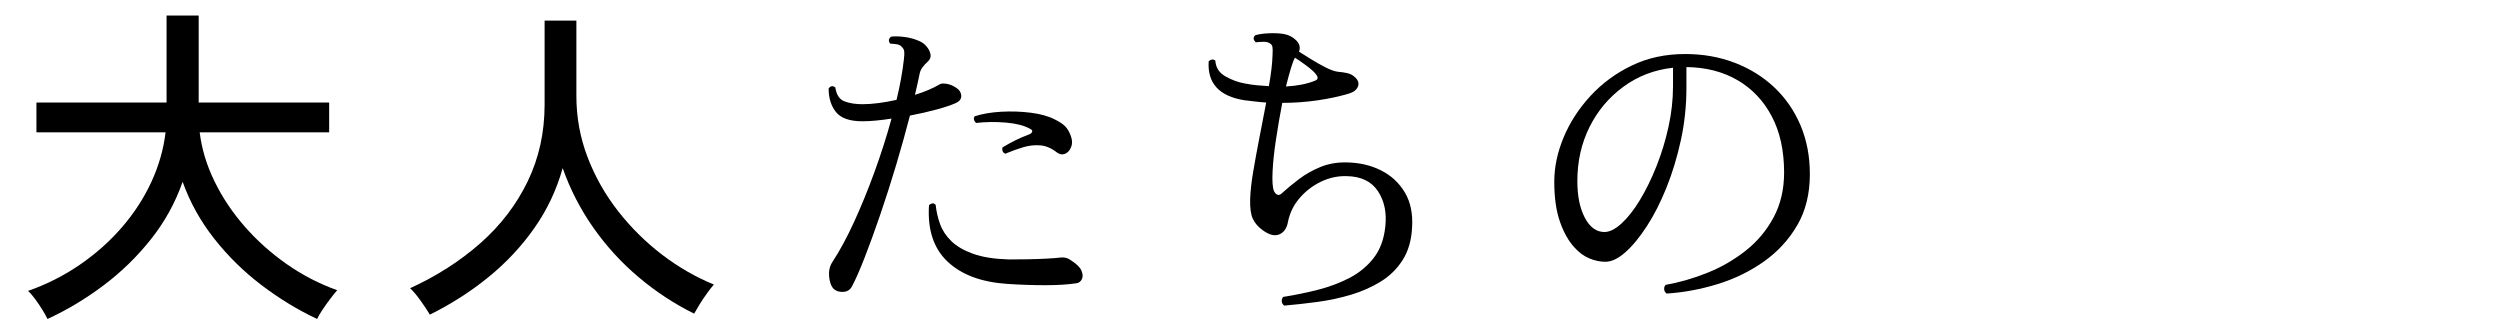 <?xml version="1.0" encoding="utf-8"?>
<!-- Generator: Adobe Illustrator 15.0.0, SVG Export Plug-In . SVG Version: 6.00 Build 0)  -->
<!DOCTYPE svg PUBLIC "-//W3C//DTD SVG 1.1//EN" "http://www.w3.org/Graphics/SVG/1.1/DTD/svg11.dtd">
<svg version="1.1" id="レイヤー_1" xmlns="http://www.w3.org/2000/svg" xmlns:xlink="http://www.w3.org/1999/xlink" x="0px"
	 y="0px" width="508.395px" height="68.032px" viewBox="0 0 508.395 68.032" enable-background="new 0 0 508.395 68.032"
	 xml:space="preserve">
<path d="M21.016,58.065c3.628-2.721,6.848-5.851,9.66-9.389c2.812-3.537,4.966-7.438,6.463-11.701
	c1.497,4.174,3.64,8.027,6.429,11.565s5.987,6.679,9.592,9.423c3.606,2.743,7.382,5.045,11.328,6.904
	c0.227-0.499,0.589-1.122,1.088-1.871c0.499-0.748,1.031-1.496,1.599-2.244c0.566-0.748,1.031-1.326,1.395-1.734
	c-3.674-1.315-7.109-3.096-10.307-5.342c-3.197-2.244-6.044-4.796-8.538-7.652c-2.495-2.857-4.536-5.92-6.123-9.186
	c-1.588-3.265-2.585-6.575-2.994-9.932h26.329v-6.055H40.404V3.163h-6.531v17.688H7.409v6.055h26.26
	c-0.408,3.447-1.373,6.815-2.892,10.102c-1.52,3.289-3.515,6.361-5.987,9.219c-2.473,2.857-5.33,5.398-8.572,7.62
	c-3.243,2.223-6.747,3.991-10.511,5.306c0.362,0.318,0.816,0.84,1.36,1.565c0.545,0.726,1.055,1.474,1.531,2.245
	c0.476,0.771,0.827,1.405,1.054,1.904C13.6,63.053,17.386,60.786,21.016,58.065z"/>
<path d="M99.32,56.364c3.628-2.947,6.746-6.281,9.354-10c2.607-3.719,4.524-7.778,5.749-12.178
	c1.541,4.354,3.628,8.402,6.259,12.143c2.63,3.742,5.691,7.088,9.185,10.035c3.492,2.949,7.256,5.42,11.293,7.416
	c0.272-0.5,0.646-1.135,1.123-1.905c0.476-0.771,0.987-1.53,1.531-2.278c0.544-0.749,0.997-1.327,1.36-1.735
	c-3.673-1.497-7.177-3.515-10.511-6.055s-6.316-5.487-8.946-8.845c-2.631-3.355-4.706-7.018-6.225-10.987
	c-1.521-3.968-2.279-8.13-2.279-12.484V4.184h-6.463v17.076c0,5.67-1.146,10.875-3.436,15.614
	c-2.291,4.739-5.488,8.924-9.593,12.551c-4.105,3.629-8.878,6.691-14.321,9.186c0.634,0.59,1.349,1.438,2.143,2.551
	c0.793,1.111,1.417,2.051,1.871,2.823C91.723,61.852,95.691,59.313,99.32,56.364z"/>
<path d="M171.469,59.358c0.838-0.045,1.439-0.432,1.803-1.156c0.725-1.361,1.587-3.322,2.585-5.885
	c0.997-2.563,2.052-5.466,3.164-8.709c1.11-3.242,2.188-6.609,3.231-10.103c1.042-3.492,1.973-6.826,2.789-10.001
	c1.905-0.362,3.696-0.771,5.375-1.225c1.677-0.453,2.97-0.884,3.878-1.292c0.816-0.362,1.213-0.861,1.19-1.497
	c-0.023-0.635-0.33-1.157-0.918-1.565c-0.726-0.499-1.418-0.793-2.075-0.884c-0.658-0.09-1.1-0.068-1.326,0.068
	c-1.361,0.816-3.062,1.542-5.103,2.177c0.181-0.725,0.34-1.417,0.476-2.075c0.136-0.657,0.272-1.281,0.408-1.871
	c0.09-0.635,0.294-1.167,0.612-1.599c0.317-0.431,0.68-0.827,1.088-1.191c0.499-0.453,0.691-0.963,0.579-1.531
	c-0.114-0.566-0.398-1.111-0.851-1.633c-0.454-0.521-0.998-0.895-1.633-1.123c-0.816-0.362-1.758-0.612-2.823-0.748
	c-1.066-0.136-1.962-0.159-2.687-0.068c-0.544,0.408-0.612,0.885-0.204,1.429c0.272,0,0.668,0.034,1.19,0.102
	c0.521,0.068,0.873,0.216,1.055,0.442c0.362,0.318,0.566,0.658,0.612,1.021c0.044,0.363,0.022,0.908-0.068,1.633
	c-0.136,1.225-0.33,2.529-0.578,3.912c-0.25,1.384-0.556,2.824-0.918,4.32c-1.225,0.272-2.427,0.488-3.606,0.646
	c-1.18,0.16-2.291,0.238-3.333,0.238c-1.406,0-2.619-0.192-3.64-0.578c-1.021-0.385-1.645-1.327-1.871-2.823
	c-0.5-0.408-0.953-0.34-1.361,0.204c0,1.95,0.499,3.549,1.497,4.796c0.997,1.248,2.789,1.871,5.375,1.871
	c1.633,0,3.606-0.181,5.919-0.544c-0.953,3.493-2.086,7.053-3.402,10.681c-1.316,3.628-2.71,7.053-4.184,10.273
	c-1.475,3.221-2.959,5.965-4.456,8.232c-0.544,0.861-0.76,1.848-0.646,2.959c0.112,1.111,0.396,1.916,0.851,2.415
	C169.96,59.176,170.629,59.403,171.469,59.358z M212.56,57.997c2.562,0,4.705-0.136,6.429-0.408c0.453-0.09,0.793-0.362,1.021-0.816
	c0.227-0.453,0.204-1.02-0.068-1.701c-0.272-0.68-0.976-1.383-2.109-2.108c-0.59-0.452-1.248-0.657-1.973-0.612
	c-0.726,0.092-1.712,0.17-2.959,0.238c-1.248,0.068-2.551,0.113-3.912,0.137c-1.36,0.022-2.631,0.033-3.81,0.033
	c-2.994-0.09-5.432-0.477-7.313-1.156c-1.883-0.681-3.357-1.541-4.422-2.586c-1.066-1.043-1.827-2.199-2.279-3.469
	c-0.454-1.27-0.749-2.563-0.885-3.879c-0.182-0.226-0.397-0.328-0.646-0.306c-0.25,0.023-0.488,0.147-0.714,0.374
	c-0.318,4.944,0.929,8.754,3.742,11.43c2.812,2.677,6.848,4.195,12.11,4.559C207.4,57.907,209.997,57.997,212.56,57.997z
	 M204.771,31.124c1.088-0.453,2.199-0.85,3.333-1.19c1.133-0.34,2.279-0.464,3.436-0.374c1.157,0.091,2.279,0.567,3.368,1.429
	c0.544,0.408,1.088,0.51,1.633,0.306c0.544-0.204,0.963-0.646,1.259-1.327c0.294-0.681,0.282-1.451-0.034-2.313
	c-0.318-0.861-0.704-1.519-1.157-1.973c-0.454-0.453-1.134-0.907-2.041-1.361c-1.316-0.68-2.959-1.145-4.932-1.395
	c-1.973-0.249-3.98-0.317-6.021-0.204c-2.041,0.114-3.833,0.42-5.375,0.918c-0.182,0.182-0.238,0.408-0.17,0.68
	c0.068,0.272,0.215,0.5,0.442,0.681c1.995-0.227,4.024-0.249,6.089-0.068c2.063,0.182,3.662,0.59,4.796,1.225
	c0.408,0.182,0.578,0.386,0.51,0.612c-0.068,0.228-0.261,0.408-0.578,0.544c-0.999,0.363-1.951,0.771-2.857,1.225
	c-0.908,0.454-1.769,0.93-2.585,1.429c-0.091,0.228-0.091,0.476,0,0.748c0.091,0.272,0.295,0.454,0.612,0.544
	C204.543,31.216,204.634,31.17,204.771,31.124L204.771,31.124z"/>
<path d="M267.904,61.399c2.357-0.318,4.637-0.807,6.838-1.463c2.199-0.657,4.217-1.553,6.055-2.688
	c1.836-1.133,3.321-2.596,4.455-4.389c1.134-1.791,1.77-3.979,1.905-6.564c0.181-2.812-0.306-5.193-1.462-7.144
	c-1.157-1.95-2.768-3.446-4.83-4.49c-2.064-1.042-4.389-1.587-6.975-1.633c-1.95-0.044-3.73,0.262-5.34,0.918
	c-1.611,0.658-3.063,1.475-4.354,2.45c-1.293,0.976-2.461,1.938-3.504,2.891c-0.318,0.318-0.625,0.42-0.919,0.307
	c-0.296-0.113-0.534-0.374-0.714-0.782c-0.272-0.681-0.363-1.983-0.272-3.912c0.091-1.927,0.329-4.15,0.714-6.667
	s0.805-4.955,1.26-7.313c2.402,0,4.783-0.17,7.143-0.51c2.357-0.34,4.512-0.805,6.463-1.395c0.906-0.272,1.496-0.736,1.77-1.395
	c0.271-0.657,0.09-1.281-0.545-1.871c-0.453-0.453-0.998-0.749-1.633-0.885c-0.635-0.136-1.27-0.226-1.904-0.272
	c-0.681-0.09-1.531-0.396-2.552-0.918c-1.021-0.521-2.019-1.088-2.993-1.701c-0.977-0.612-1.758-1.099-2.348-1.463
	c0.316-0.816,0.137-1.575-0.544-2.279c-0.681-0.703-1.542-1.145-2.585-1.327c-0.862-0.136-1.86-0.181-2.994-0.136
	c-1.134,0.046-2.064,0.182-2.789,0.408c-0.453,0.454-0.408,0.93,0.137,1.429c0.271-0.044,0.725-0.079,1.36-0.102
	c0.634-0.022,1.089,0.058,1.36,0.238c0.363,0.182,0.578,0.432,0.646,0.748c0.068,0.318,0.078,0.862,0.034,1.633
	c-0.046,1.724-0.296,3.855-0.749,6.395c-0.726-0.044-1.496-0.102-2.313-0.17s-1.678-0.192-2.585-0.374
	c-1.316-0.227-2.619-0.703-3.912-1.429c-1.293-0.725-1.984-1.792-2.075-3.198c-0.182-0.181-0.397-0.26-0.646-0.238
	c-0.25,0.023-0.487,0.147-0.714,0.374c-0.272,4.445,2.131,7.075,7.211,7.892c0.77,0.091,1.53,0.182,2.279,0.272
	c0.749,0.092,1.485,0.16,2.212,0.204c-0.455,2.359-0.92,4.763-1.396,7.211c-0.476,2.449-0.896,4.752-1.259,6.905
	c-0.363,2.155-0.567,4.003-0.611,5.544c-0.047,1.77,0.135,3.096,0.543,3.98s1.09,1.666,2.041,2.348
	c1.315,0.951,2.438,1.224,3.368,0.815c0.929-0.408,1.507-1.247,1.735-2.517c0.361-1.814,1.145-3.424,2.347-4.83
	c1.201-1.406,2.642-2.518,4.319-3.334s3.424-1.201,5.238-1.156c2.949,0.045,5.08,1.066,6.396,3.061
	c1.314,1.996,1.813,4.4,1.496,7.212c-0.271,2.585-1.066,4.718-2.381,6.396c-1.316,1.678-2.959,3.027-4.933,4.047
	c-1.974,1.021-4.128,1.826-6.464,2.416s-4.66,1.064-6.973,1.428c-0.227,0.227-0.33,0.521-0.307,0.885s0.193,0.657,0.511,0.885
	C263.301,61.965,265.545,61.715,267.904,61.399z M262.529,13.844c0.316-1.042,0.59-1.745,0.816-2.109
	c0.59,0.364,1.371,0.908,2.348,1.633c0.975,0.726,1.621,1.316,1.939,1.769c0.498,0.636,0.408,1.066-0.273,1.292
	c-1.541,0.636-3.492,1.021-5.85,1.157C261.871,16.135,262.212,14.888,262.529,13.844z"/>
<path d="M349.339,57.758c3.446-1.064,6.575-2.596,9.388-4.592c2.813-1.995,5.069-4.456,6.77-7.381
	c1.701-2.926,2.552-6.384,2.552-10.375c0-3.628-0.636-6.94-1.905-9.933c-1.27-2.994-3.051-5.567-5.34-7.722
	c-2.291-2.154-4.979-3.82-8.063-5c-3.084-1.179-6.44-1.769-10.068-1.769c-3.992,0-7.609,0.782-10.852,2.347
	c-3.243,1.564-6.044,3.629-8.402,6.19c-2.358,2.563-4.173,5.364-5.441,8.402c-1.271,3.039-1.906,6.055-1.906,9.048
	c0,3.221,0.386,5.93,1.157,8.13c0.771,2.2,1.769,3.958,2.993,5.272c0.907,0.998,1.905,1.725,2.994,2.177
	c1.088,0.454,2.177,0.681,3.266,0.681c1.225,0,2.562-0.635,4.014-1.905c1.451-1.269,2.914-3.038,4.388-5.306
	s2.812-4.898,4.015-7.893c1.201-2.993,2.176-6.213,2.925-9.661c0.749-3.446,1.122-6.984,1.122-10.613V13.64
	c3.946,0.046,7.404,0.93,10.375,2.653c2.971,1.725,5.295,4.173,6.974,7.348c1.677,3.175,2.517,6.985,2.517,11.429
	c0,3.448-0.714,6.497-2.143,9.15c-1.428,2.653-3.322,4.91-5.681,6.77c-2.358,1.86-4.956,3.356-7.79,4.489
	c-2.834,1.135-5.658,1.951-8.47,2.449c-0.228,0.229-0.329,0.522-0.306,0.885c0.021,0.363,0.191,0.658,0.51,0.885
	C342.422,59.471,345.892,58.825,349.339,57.758z M322.296,44.289c-1.021-1.927-1.53-4.411-1.53-7.45
	c0-4.036,0.826-7.709,2.482-11.021c1.656-3.311,3.957-6.043,6.906-8.198c2.947-2.153,6.303-3.436,10.068-3.844v3.742
	c0,2.721-0.307,5.477-0.918,8.266c-0.613,2.789-1.43,5.466-2.449,8.028c-1.021,2.563-2.144,4.853-3.368,6.871
	c-1.225,2.02-2.473,3.606-3.741,4.763c-1.271,1.157-2.428,1.735-3.471,1.735C324.643,47.18,323.316,46.217,322.296,44.289z"/>
<rect fill="none" width="508.395" height="68.032"/>
</svg>
